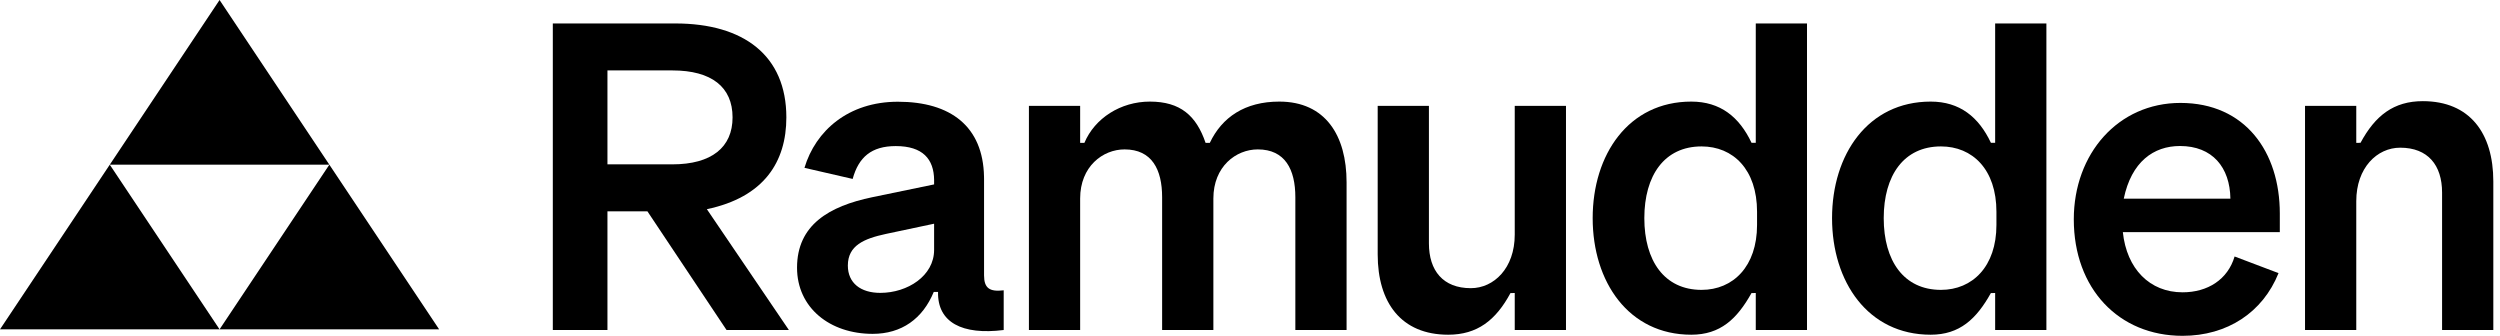 <svg width="201" height="27" viewBox="0 0 201 27" fill="none" xmlns="http://www.w3.org/2000/svg">
<path fill-rule="evenodd" clip-rule="evenodd" d="M56.832 16.818C61.425 15.855 63.223 13.017 63.223 9.438C63.223 4.461 59.79 1.886 54.298 1.886H44.446V26.533H48.839V16.99H52.052L58.414 26.533H63.426L56.832 16.818ZM48.839 13.214V5.662H54.057C57.215 5.662 58.898 7.001 58.898 9.438C58.898 11.841 57.215 13.214 54.057 13.214H48.839Z" fill="black"/>
<path fill-rule="evenodd" clip-rule="evenodd" d="M97.27 11.484C98.244 9.431 100.086 8.168 102.854 8.168C106.562 8.168 108.265 10.894 108.265 14.656V26.533H104.146V15.857C104.146 13.626 103.322 12.012 101.125 12.012C99.374 12.012 97.555 13.386 97.555 15.96V26.533H93.435V15.857C93.435 13.626 92.612 12.012 90.415 12.012C88.664 12.012 86.844 13.386 86.844 15.96V26.533H82.725V8.511H86.844V11.484H87.186C88.017 9.508 90.096 8.168 92.45 8.168C94.902 8.168 96.186 9.303 96.928 11.484H97.27Z" fill="black"/>
<path fill-rule="evenodd" clip-rule="evenodd" d="M121.444 23.561C120.261 25.756 118.769 26.911 116.435 26.911C112.659 26.911 110.766 24.336 110.766 20.457V8.511H114.885V19.565C114.885 21.762 116.023 23.169 118.254 23.169C120.108 23.169 121.785 21.561 121.785 18.868V8.511H125.905V26.533H121.785V23.559L121.444 23.561Z" fill="black"/>
<path fill-rule="evenodd" clip-rule="evenodd" d="M189.785 11.483C190.967 9.287 192.459 8.133 194.794 8.133C198.57 8.133 200.463 10.707 200.463 14.586V26.533H196.343V15.479C196.343 13.282 195.206 11.874 192.974 11.874C191.121 11.874 189.444 13.483 189.444 16.175V26.533H185.324V8.511H189.444V11.485L189.785 11.483Z" fill="black"/>
<path fill-rule="evenodd" clip-rule="evenodd" d="M141.164 11.48V1.886H145.283V26.533H141.164V23.559L140.822 23.561C139.654 25.648 138.315 26.911 135.98 26.911C130.934 26.911 128.051 22.654 128.051 17.539C128.051 12.424 130.934 8.168 135.98 8.168C138.315 8.168 139.842 9.403 140.822 11.479L141.164 11.48ZM136.804 11.772C133.818 11.772 132.204 14.107 132.204 17.539C132.204 20.972 133.818 23.306 136.804 23.306C139.345 23.306 141.267 21.418 141.267 18.088V17.024C141.267 13.626 139.345 11.772 136.804 11.772Z" fill="black"/>
<path fill-rule="evenodd" clip-rule="evenodd" d="M160.41 11.48V1.886H164.53V26.533H160.41V23.559L160.068 23.561C158.9 25.648 157.561 26.911 155.227 26.911C150.18 26.911 147.297 22.654 147.297 17.539C147.297 12.424 150.18 8.168 155.227 8.168C157.561 8.168 159.088 9.403 160.068 11.479L160.41 11.48ZM156.051 11.772C153.064 11.772 151.451 14.107 151.451 17.539C151.451 20.972 153.064 23.306 156.051 23.306C158.591 23.306 160.513 21.418 160.513 18.088V17.024C160.513 13.626 158.591 11.772 156.051 11.772Z" fill="black"/>
<path fill-rule="evenodd" clip-rule="evenodd" d="M166.733 17.638C166.733 12.356 170.299 8.275 175.306 8.275C180.519 8.275 183.297 12.219 183.297 17.158V18.662H170.677C170.985 21.616 172.837 23.502 175.478 23.502C177.501 23.502 179.113 22.473 179.662 20.621L183.194 21.959C181.925 25.114 179.079 27 175.478 27C170.334 27 166.733 23.193 166.733 17.638ZM170.75 15.973H179.324C179.289 13.454 177.878 11.739 175.272 11.739C173.146 11.739 171.367 13.008 170.75 15.973Z" fill="black"/>
<path fill-rule="evenodd" clip-rule="evenodd" d="M79.118 22.139V14.381C79.118 14.317 79.117 14.255 79.115 14.195C79.036 10.173 76.443 8.179 72.189 8.179C68.211 8.179 65.571 10.511 64.679 13.494L68.554 14.386C69.034 12.637 70.063 11.745 72.018 11.745C74.19 11.745 75.085 12.787 75.103 14.471C75.103 14.487 75.102 14.503 75.102 14.518V14.827L70.124 15.857C66.657 16.578 64.082 18.088 64.082 21.521C64.082 24.748 66.726 26.842 70.159 26.842C72.493 26.842 74.184 25.629 75.075 23.469H75.419C75.361 25.919 77.355 26.954 80.697 26.533V23.341C79.564 23.478 79.118 23.169 79.118 22.139ZM75.102 20.094C75.102 22.174 72.973 23.547 70.776 23.547C69.197 23.547 68.167 22.757 68.167 21.35C68.167 19.736 69.472 19.187 71.223 18.809L75.102 17.986V20.094Z" fill="black"/>
<path fill-rule="evenodd" clip-rule="evenodd" d="M26.48 13.24L17.653 26.48H35.307L26.48 13.24Z" fill="black"/>
<path fill-rule="evenodd" clip-rule="evenodd" d="M0 26.48H17.653L8.826 13.24L0 26.48Z" fill="black"/>
<path fill-rule="evenodd" clip-rule="evenodd" d="M17.653 0L8.827 13.24H26.48L17.653 0Z" fill="black"/>
</svg>
